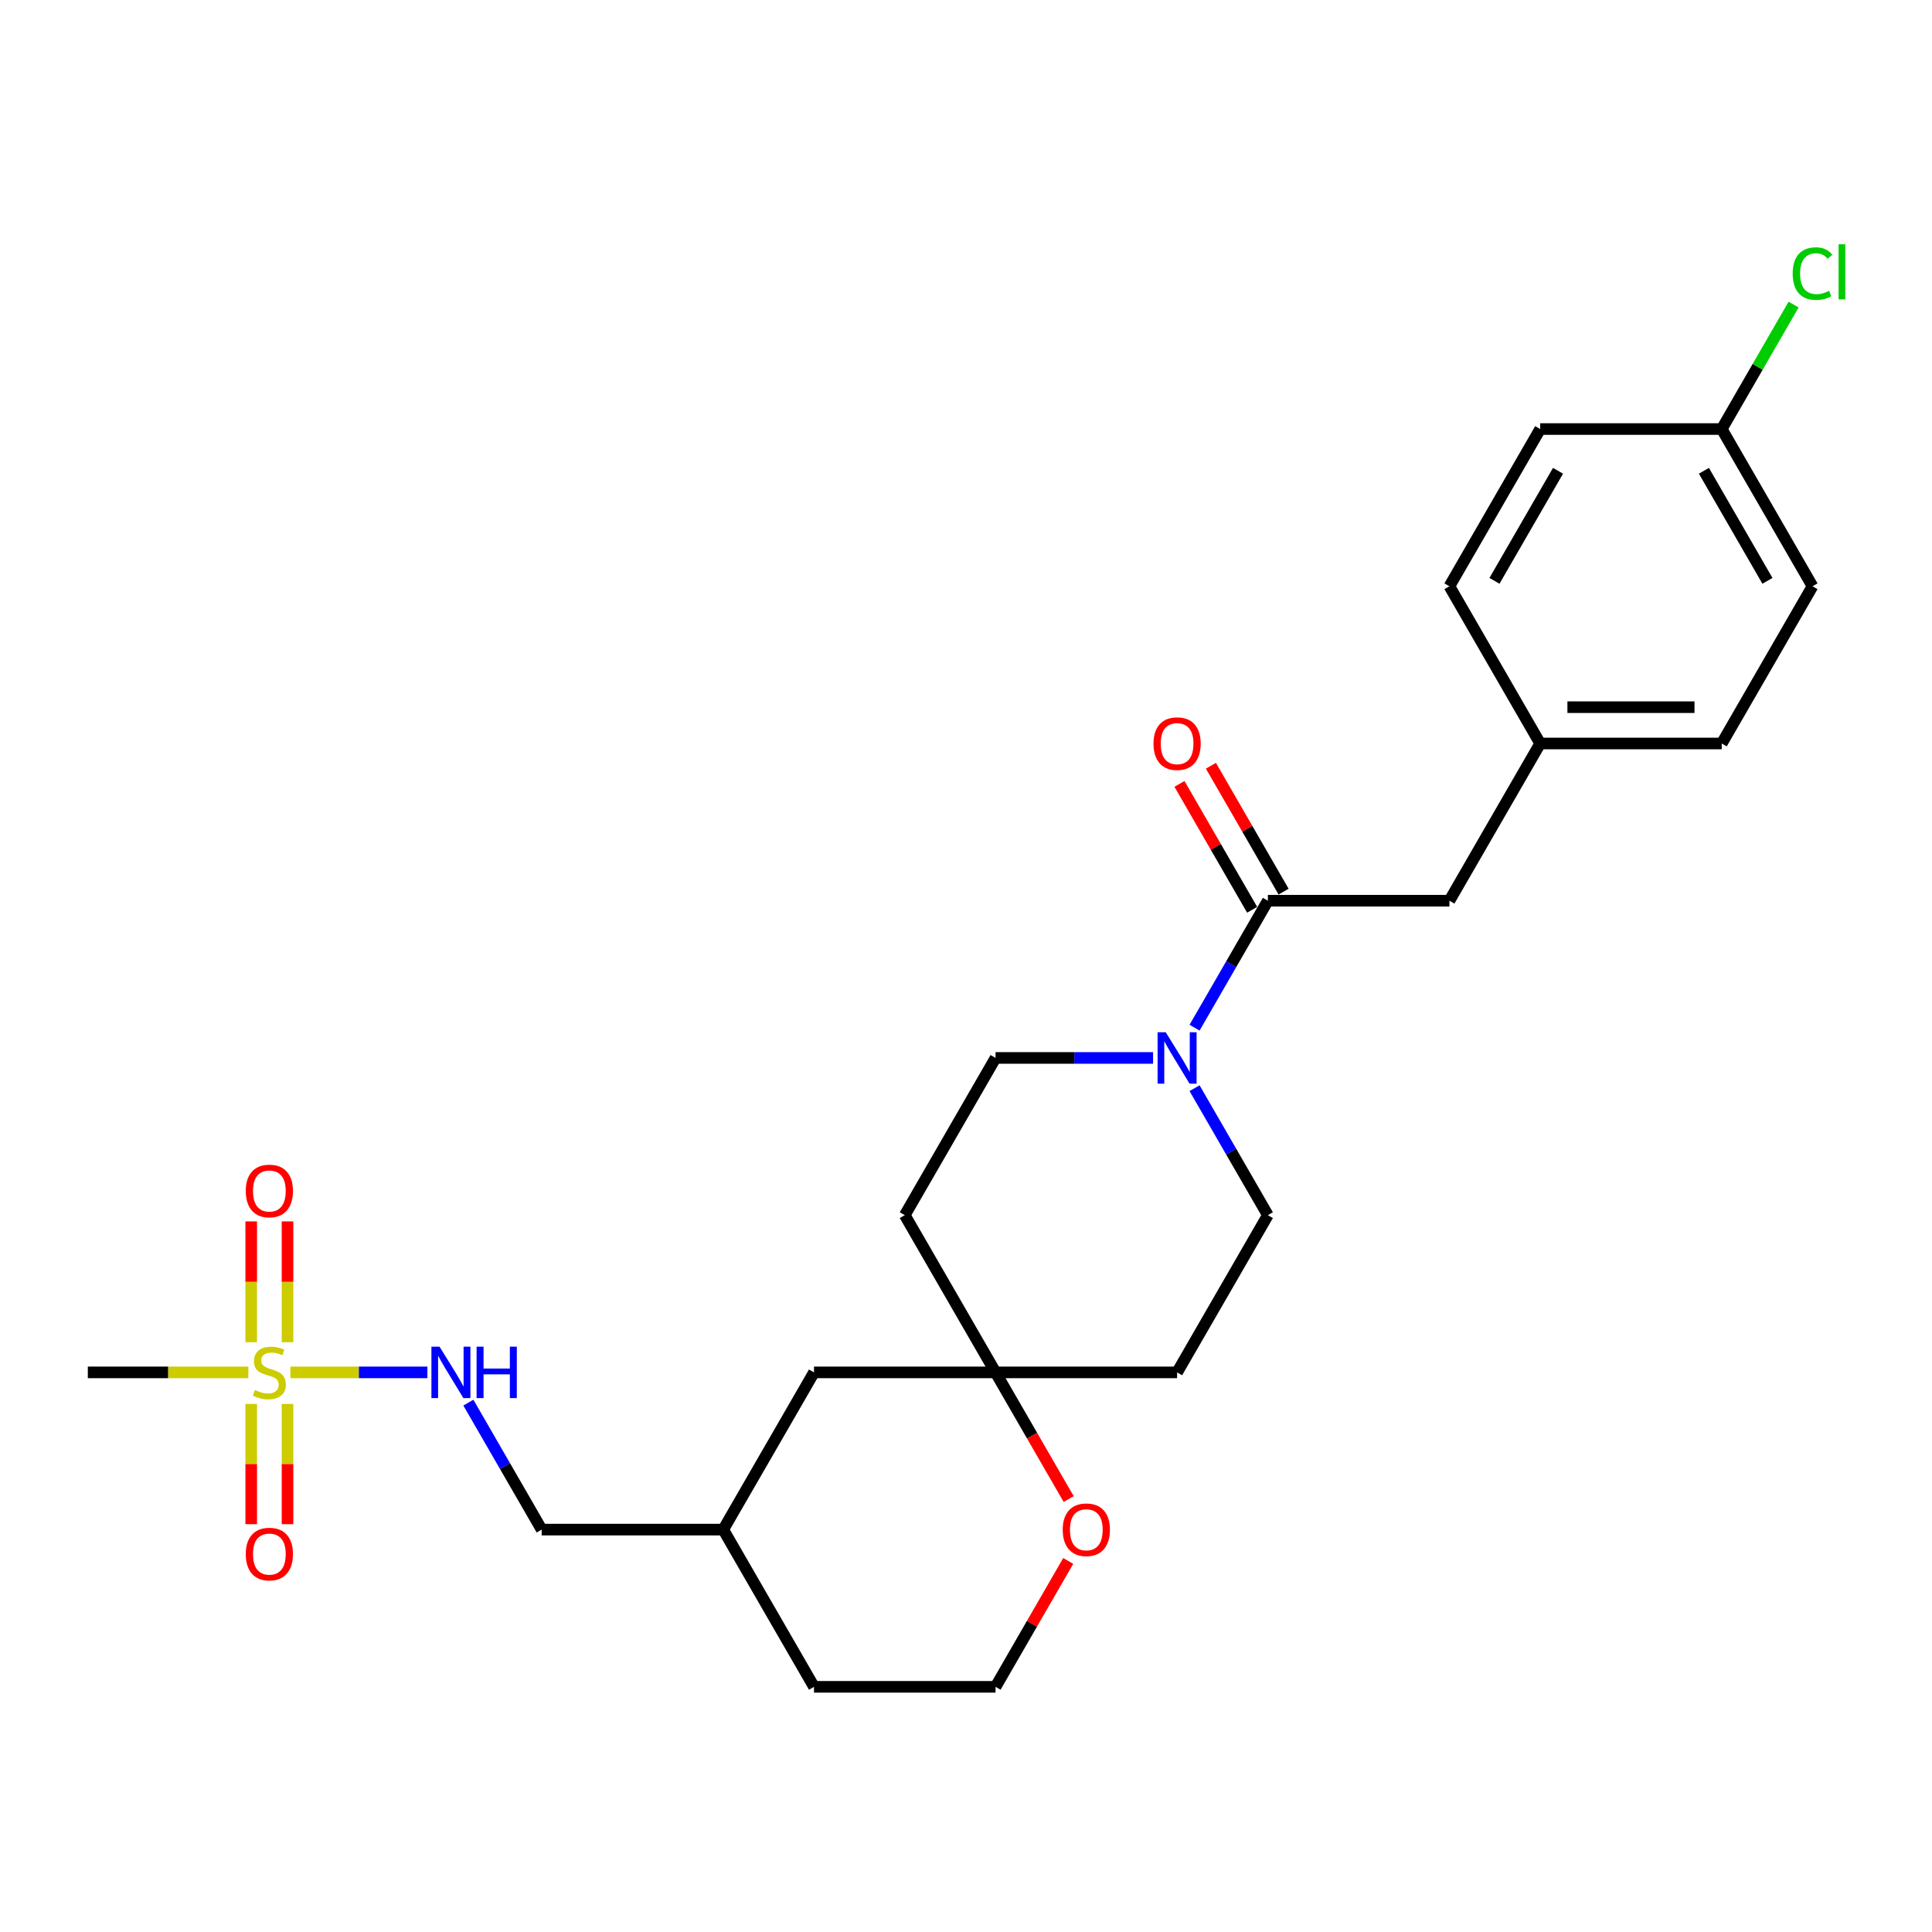 <?xml version='1.0' encoding='iso-8859-1'?>
<svg version='1.1' baseProfile='full'
              xmlns='http://www.w3.org/2000/svg'
                      xmlns:rdkit='http://www.rdkit.org/xml'
                      xmlns:xlink='http://www.w3.org/1999/xlink'
                  xml:space='preserve'
width='1000px' height='1000px' viewBox='0 0 1000 1000'>
<!-- END OF HEADER -->
<rect style='opacity:1.0;fill:#FFFFFF;stroke:none' width='1000' height='1000' x='0' y='0'> </rect>
<path class='bond-3' d='M 150.304,710.345 L 185.763,710.345' style='fill:none;fill-rule:evenodd;stroke:#CCCC00;stroke-width:6px;stroke-linecap:butt;stroke-linejoin:miter;stroke-opacity:1' />
<path class='bond-3' d='M 185.763,710.345 L 221.221,710.345' style='fill:none;fill-rule:evenodd;stroke:#0000FF;stroke-width:6px;stroke-linecap:butt;stroke-linejoin:miter;stroke-opacity:1' />
<path class='bond-4' d='M 130.026,726.676 L 130.026,757.796' style='fill:none;fill-rule:evenodd;stroke:#CCCC00;stroke-width:6px;stroke-linecap:butt;stroke-linejoin:miter;stroke-opacity:1' />
<path class='bond-4' d='M 130.026,757.796 L 130.026,788.915' style='fill:none;fill-rule:evenodd;stroke:#FF0000;stroke-width:6px;stroke-linecap:butt;stroke-linejoin:miter;stroke-opacity:1' />
<path class='bond-4' d='M 148.819,726.676 L 148.819,757.796' style='fill:none;fill-rule:evenodd;stroke:#CCCC00;stroke-width:6px;stroke-linecap:butt;stroke-linejoin:miter;stroke-opacity:1' />
<path class='bond-4' d='M 148.819,757.796 L 148.819,788.915' style='fill:none;fill-rule:evenodd;stroke:#FF0000;stroke-width:6px;stroke-linecap:butt;stroke-linejoin:miter;stroke-opacity:1' />
<path class='bond-5' d='M 148.819,694.727 L 148.819,663.466' style='fill:none;fill-rule:evenodd;stroke:#CCCC00;stroke-width:6px;stroke-linecap:butt;stroke-linejoin:miter;stroke-opacity:1' />
<path class='bond-5' d='M 148.819,663.466 L 148.819,632.205' style='fill:none;fill-rule:evenodd;stroke:#FF0000;stroke-width:6px;stroke-linecap:butt;stroke-linejoin:miter;stroke-opacity:1' />
<path class='bond-5' d='M 130.026,694.727 L 130.026,663.466' style='fill:none;fill-rule:evenodd;stroke:#CCCC00;stroke-width:6px;stroke-linecap:butt;stroke-linejoin:miter;stroke-opacity:1' />
<path class='bond-5' d='M 130.026,663.466 L 130.026,632.205' style='fill:none;fill-rule:evenodd;stroke:#FF0000;stroke-width:6px;stroke-linecap:butt;stroke-linejoin:miter;stroke-opacity:1' />
<path class='bond-15' d='M 128.541,710.345 L 86.998,710.345' style='fill:none;fill-rule:evenodd;stroke:#CCCC00;stroke-width:6px;stroke-linecap:butt;stroke-linejoin:miter;stroke-opacity:1' />
<path class='bond-15' d='M 86.998,710.345 L 45.455,710.345' style='fill:none;fill-rule:evenodd;stroke:#000000;stroke-width:6px;stroke-linecap:butt;stroke-linejoin:miter;stroke-opacity:1' />
<path class='bond-0' d='M 596.821,547.587 L 556.058,547.587' style='fill:none;fill-rule:evenodd;stroke:#0000FF;stroke-width:6px;stroke-linecap:butt;stroke-linejoin:miter;stroke-opacity:1' />
<path class='bond-0' d='M 556.058,547.587 L 515.295,547.587' style='fill:none;fill-rule:evenodd;stroke:#000000;stroke-width:6px;stroke-linecap:butt;stroke-linejoin:miter;stroke-opacity:1' />
<path class='bond-1' d='M 618.301,531.932 L 637.274,499.07' style='fill:none;fill-rule:evenodd;stroke:#0000FF;stroke-width:6px;stroke-linecap:butt;stroke-linejoin:miter;stroke-opacity:1' />
<path class='bond-1' d='M 637.274,499.07 L 656.247,466.208' style='fill:none;fill-rule:evenodd;stroke:#000000;stroke-width:6px;stroke-linecap:butt;stroke-linejoin:miter;stroke-opacity:1' />
<path class='bond-27' d='M 618.301,563.242 L 637.274,596.104' style='fill:none;fill-rule:evenodd;stroke:#0000FF;stroke-width:6px;stroke-linecap:butt;stroke-linejoin:miter;stroke-opacity:1' />
<path class='bond-27' d='M 637.274,596.104 L 656.247,628.966' style='fill:none;fill-rule:evenodd;stroke:#000000;stroke-width:6px;stroke-linecap:butt;stroke-linejoin:miter;stroke-opacity:1' />
<path class='bond-6' d='M 656.247,466.208 L 750.215,466.208' style='fill:none;fill-rule:evenodd;stroke:#000000;stroke-width:6px;stroke-linecap:butt;stroke-linejoin:miter;stroke-opacity:1' />
<path class='bond-10' d='M 664.385,461.51 L 645.575,428.93' style='fill:none;fill-rule:evenodd;stroke:#000000;stroke-width:6px;stroke-linecap:butt;stroke-linejoin:miter;stroke-opacity:1' />
<path class='bond-10' d='M 645.575,428.93 L 626.764,396.35' style='fill:none;fill-rule:evenodd;stroke:#FF0000;stroke-width:6px;stroke-linecap:butt;stroke-linejoin:miter;stroke-opacity:1' />
<path class='bond-10' d='M 648.109,470.907 L 629.299,438.327' style='fill:none;fill-rule:evenodd;stroke:#000000;stroke-width:6px;stroke-linecap:butt;stroke-linejoin:miter;stroke-opacity:1' />
<path class='bond-10' d='M 629.299,438.327 L 610.489,405.747' style='fill:none;fill-rule:evenodd;stroke:#FF0000;stroke-width:6px;stroke-linecap:butt;stroke-linejoin:miter;stroke-opacity:1' />
<path class='bond-2' d='M 515.295,710.345 L 421.327,710.345' style='fill:none;fill-rule:evenodd;stroke:#000000;stroke-width:6px;stroke-linecap:butt;stroke-linejoin:miter;stroke-opacity:1' />
<path class='bond-11' d='M 515.295,710.345 L 609.263,710.345' style='fill:none;fill-rule:evenodd;stroke:#000000;stroke-width:6px;stroke-linecap:butt;stroke-linejoin:miter;stroke-opacity:1' />
<path class='bond-12' d='M 515.295,710.345 L 468.311,628.966' style='fill:none;fill-rule:evenodd;stroke:#000000;stroke-width:6px;stroke-linecap:butt;stroke-linejoin:miter;stroke-opacity:1' />
<path class='bond-26' d='M 515.295,710.345 L 534.224,743.131' style='fill:none;fill-rule:evenodd;stroke:#000000;stroke-width:6px;stroke-linecap:butt;stroke-linejoin:miter;stroke-opacity:1' />
<path class='bond-26' d='M 534.224,743.131 L 553.153,775.918' style='fill:none;fill-rule:evenodd;stroke:#FF0000;stroke-width:6px;stroke-linecap:butt;stroke-linejoin:miter;stroke-opacity:1' />
<path class='bond-17' d='M 242.429,726 L 261.402,758.861' style='fill:none;fill-rule:evenodd;stroke:#0000FF;stroke-width:6px;stroke-linecap:butt;stroke-linejoin:miter;stroke-opacity:1' />
<path class='bond-17' d='M 261.402,758.861 L 280.375,791.723' style='fill:none;fill-rule:evenodd;stroke:#000000;stroke-width:6px;stroke-linecap:butt;stroke-linejoin:miter;stroke-opacity:1' />
<path class='bond-14' d='M 750.215,466.208 L 797.199,384.83' style='fill:none;fill-rule:evenodd;stroke:#000000;stroke-width:6px;stroke-linecap:butt;stroke-linejoin:miter;stroke-opacity:1' />
<path class='bond-7' d='M 656.247,628.966 L 609.263,710.345' style='fill:none;fill-rule:evenodd;stroke:#000000;stroke-width:6px;stroke-linecap:butt;stroke-linejoin:miter;stroke-opacity:1' />
<path class='bond-8' d='M 515.295,547.587 L 468.311,628.966' style='fill:none;fill-rule:evenodd;stroke:#000000;stroke-width:6px;stroke-linecap:butt;stroke-linejoin:miter;stroke-opacity:1' />
<path class='bond-9' d='M 552.915,807.942 L 534.105,840.522' style='fill:none;fill-rule:evenodd;stroke:#FF0000;stroke-width:6px;stroke-linecap:butt;stroke-linejoin:miter;stroke-opacity:1' />
<path class='bond-9' d='M 534.105,840.522 L 515.295,873.102' style='fill:none;fill-rule:evenodd;stroke:#000000;stroke-width:6px;stroke-linecap:butt;stroke-linejoin:miter;stroke-opacity:1' />
<path class='bond-13' d='M 421.327,710.345 L 374.343,791.723' style='fill:none;fill-rule:evenodd;stroke:#000000;stroke-width:6px;stroke-linecap:butt;stroke-linejoin:miter;stroke-opacity:1' />
<path class='bond-20' d='M 797.199,384.83 L 750.215,303.451' style='fill:none;fill-rule:evenodd;stroke:#000000;stroke-width:6px;stroke-linecap:butt;stroke-linejoin:miter;stroke-opacity:1' />
<path class='bond-21' d='M 797.199,384.83 L 891.167,384.83' style='fill:none;fill-rule:evenodd;stroke:#000000;stroke-width:6px;stroke-linecap:butt;stroke-linejoin:miter;stroke-opacity:1' />
<path class='bond-21' d='M 811.294,366.036 L 877.071,366.036' style='fill:none;fill-rule:evenodd;stroke:#000000;stroke-width:6px;stroke-linecap:butt;stroke-linejoin:miter;stroke-opacity:1' />
<path class='bond-16' d='M 891.167,222.072 L 938.151,303.451' style='fill:none;fill-rule:evenodd;stroke:#000000;stroke-width:6px;stroke-linecap:butt;stroke-linejoin:miter;stroke-opacity:1' />
<path class='bond-16' d='M 881.939,243.676 L 914.827,300.641' style='fill:none;fill-rule:evenodd;stroke:#000000;stroke-width:6px;stroke-linecap:butt;stroke-linejoin:miter;stroke-opacity:1' />
<path class='bond-18' d='M 891.167,222.072 L 909.765,189.859' style='fill:none;fill-rule:evenodd;stroke:#000000;stroke-width:6px;stroke-linecap:butt;stroke-linejoin:miter;stroke-opacity:1' />
<path class='bond-18' d='M 909.765,189.859 L 928.364,157.646' style='fill:none;fill-rule:evenodd;stroke:#00CC00;stroke-width:6px;stroke-linecap:butt;stroke-linejoin:miter;stroke-opacity:1' />
<path class='bond-28' d='M 891.167,222.072 L 797.199,222.072' style='fill:none;fill-rule:evenodd;stroke:#000000;stroke-width:6px;stroke-linecap:butt;stroke-linejoin:miter;stroke-opacity:1' />
<path class='bond-24' d='M 280.375,791.723 L 374.343,791.723' style='fill:none;fill-rule:evenodd;stroke:#000000;stroke-width:6px;stroke-linecap:butt;stroke-linejoin:miter;stroke-opacity:1' />
<path class='bond-19' d='M 515.295,873.102 L 421.327,873.102' style='fill:none;fill-rule:evenodd;stroke:#000000;stroke-width:6px;stroke-linecap:butt;stroke-linejoin:miter;stroke-opacity:1' />
<path class='bond-23' d='M 750.215,303.451 L 797.199,222.072' style='fill:none;fill-rule:evenodd;stroke:#000000;stroke-width:6px;stroke-linecap:butt;stroke-linejoin:miter;stroke-opacity:1' />
<path class='bond-23' d='M 773.538,300.641 L 806.427,243.676' style='fill:none;fill-rule:evenodd;stroke:#000000;stroke-width:6px;stroke-linecap:butt;stroke-linejoin:miter;stroke-opacity:1' />
<path class='bond-22' d='M 891.167,384.83 L 938.151,303.451' style='fill:none;fill-rule:evenodd;stroke:#000000;stroke-width:6px;stroke-linecap:butt;stroke-linejoin:miter;stroke-opacity:1' />
<path class='bond-25' d='M 374.343,791.723 L 421.327,873.102' style='fill:none;fill-rule:evenodd;stroke:#000000;stroke-width:6px;stroke-linecap:butt;stroke-linejoin:miter;stroke-opacity:1' />
<path  class='atom-0' d='M 131.905 719.478
Q 132.206 719.591, 133.446 720.117
Q 134.687 720.643, 136.04 720.982
Q 137.43 721.282, 138.784 721.282
Q 141.302 721.282, 142.768 720.08
Q 144.234 718.839, 144.234 716.697
Q 144.234 715.231, 143.482 714.329
Q 142.768 713.427, 141.64 712.938
Q 140.513 712.449, 138.633 711.886
Q 136.265 711.171, 134.837 710.495
Q 133.446 709.818, 132.431 708.39
Q 131.454 706.962, 131.454 704.556
Q 131.454 701.211, 133.709 699.144
Q 136.002 697.076, 140.513 697.076
Q 143.595 697.076, 147.09 698.542
L 146.226 701.436
Q 143.031 700.121, 140.625 700.121
Q 138.032 700.121, 136.604 701.211
Q 135.175 702.263, 135.213 704.105
Q 135.213 705.533, 135.927 706.398
Q 136.679 707.262, 137.731 707.751
Q 138.821 708.24, 140.625 708.803
Q 143.031 709.555, 144.459 710.307
Q 145.888 711.059, 146.902 712.6
Q 147.955 714.103, 147.955 716.697
Q 147.955 720.38, 145.474 722.372
Q 143.031 724.327, 138.934 724.327
Q 136.566 724.327, 134.762 723.801
Q 132.995 723.312, 130.89 722.448
L 131.905 719.478
' fill='#CCCC00'/>
<path  class='atom-1' d='M 603.38 534.281
L 612.1 548.376
Q 612.965 549.767, 614.356 552.286
Q 615.746 554.804, 615.822 554.954
L 615.822 534.281
L 619.355 534.281
L 619.355 560.893
L 615.709 560.893
L 606.35 545.482
Q 605.26 543.678, 604.094 541.611
Q 602.967 539.543, 602.628 538.904
L 602.628 560.893
L 599.17 560.893
L 599.17 534.281
L 603.38 534.281
' fill='#0000FF'/>
<path  class='atom-4' d='M 227.508 697.039
L 236.228 711.134
Q 237.093 712.525, 238.484 715.043
Q 239.874 717.561, 239.95 717.712
L 239.95 697.039
L 243.483 697.039
L 243.483 723.65
L 239.837 723.65
L 230.478 708.24
Q 229.388 706.435, 228.222 704.368
Q 227.095 702.301, 226.756 701.662
L 226.756 723.65
L 223.298 723.65
L 223.298 697.039
L 227.508 697.039
' fill='#0000FF'/>
<path  class='atom-4' d='M 246.678 697.039
L 250.286 697.039
L 250.286 708.352
L 263.893 708.352
L 263.893 697.039
L 267.501 697.039
L 267.501 723.65
L 263.893 723.65
L 263.893 711.359
L 250.286 711.359
L 250.286 723.65
L 246.678 723.65
L 246.678 697.039
' fill='#0000FF'/>
<path  class='atom-5' d='M 127.207 804.388
Q 127.207 797.998, 130.364 794.427
Q 133.521 790.856, 139.423 790.856
Q 145.324 790.856, 148.481 794.427
Q 151.638 797.998, 151.638 804.388
Q 151.638 810.853, 148.443 814.536
Q 145.249 818.182, 139.423 818.182
Q 133.559 818.182, 130.364 814.536
Q 127.207 810.89, 127.207 804.388
M 139.423 815.175
Q 143.482 815.175, 145.662 812.469
Q 147.88 809.725, 147.88 804.388
Q 147.88 799.163, 145.662 796.532
Q 143.482 793.863, 139.423 793.863
Q 135.363 793.863, 133.145 796.494
Q 130.965 799.125, 130.965 804.388
Q 130.965 809.763, 133.145 812.469
Q 135.363 815.175, 139.423 815.175
' fill='#FF0000'/>
<path  class='atom-6' d='M 127.207 616.452
Q 127.207 610.062, 130.364 606.491
Q 133.521 602.92, 139.423 602.92
Q 145.324 602.92, 148.481 606.491
Q 151.638 610.062, 151.638 616.452
Q 151.638 622.917, 148.443 626.6
Q 145.249 630.246, 139.423 630.246
Q 133.559 630.246, 130.364 626.6
Q 127.207 622.954, 127.207 616.452
M 139.423 627.239
Q 143.482 627.239, 145.662 624.533
Q 147.88 621.789, 147.88 616.452
Q 147.88 611.227, 145.662 608.596
Q 143.482 605.927, 139.423 605.927
Q 135.363 605.927, 133.145 608.558
Q 130.965 611.189, 130.965 616.452
Q 130.965 621.827, 133.145 624.533
Q 135.363 627.239, 139.423 627.239
' fill='#FF0000'/>
<path  class='atom-10' d='M 550.063 791.798
Q 550.063 785.409, 553.22 781.838
Q 556.377 778.267, 562.279 778.267
Q 568.18 778.267, 571.337 781.838
Q 574.494 785.409, 574.494 791.798
Q 574.494 798.263, 571.3 801.947
Q 568.105 805.593, 562.279 805.593
Q 556.415 805.593, 553.22 801.947
Q 550.063 798.301, 550.063 791.798
M 562.279 802.586
Q 566.338 802.586, 568.518 799.88
Q 570.736 797.136, 570.736 791.798
Q 570.736 786.574, 568.518 783.943
Q 566.338 781.274, 562.279 781.274
Q 558.219 781.274, 556.002 783.905
Q 553.822 786.536, 553.822 791.798
Q 553.822 797.173, 556.002 799.88
Q 558.219 802.586, 562.279 802.586
' fill='#FF0000'/>
<path  class='atom-11' d='M 597.047 384.905
Q 597.047 378.515, 600.204 374.944
Q 603.361 371.374, 609.263 371.374
Q 615.164 371.374, 618.321 374.944
Q 621.478 378.515, 621.478 384.905
Q 621.478 391.37, 618.284 395.053
Q 615.089 398.699, 609.263 398.699
Q 603.399 398.699, 600.204 395.053
Q 597.047 391.408, 597.047 384.905
M 609.263 395.692
Q 613.322 395.692, 615.502 392.986
Q 617.72 390.242, 617.72 384.905
Q 617.72 379.68, 615.502 377.049
Q 613.322 374.381, 609.263 374.381
Q 605.203 374.381, 602.986 377.012
Q 600.806 379.643, 600.806 384.905
Q 600.806 390.28, 602.986 392.986
Q 605.203 395.692, 609.263 395.692
' fill='#FF0000'/>
<path  class='atom-19' d='M 927.889 141.615
Q 927.889 134.999, 930.972 131.541
Q 934.091 128.046, 939.992 128.046
Q 945.48 128.046, 948.412 131.917
L 945.931 133.947
Q 943.789 131.128, 939.992 131.128
Q 935.971 131.128, 933.828 133.834
Q 931.723 136.503, 931.723 141.615
Q 931.723 146.877, 933.903 149.583
Q 936.121 152.289, 940.406 152.289
Q 943.338 152.289, 946.758 150.523
L 947.811 153.342
Q 946.42 154.244, 944.315 154.77
Q 942.21 155.296, 939.88 155.296
Q 934.091 155.296, 930.972 151.763
Q 927.889 148.23, 927.889 141.615
' fill='#00CC00'/>
<path  class='atom-19' d='M 951.645 126.429
L 955.103 126.429
L 955.103 154.958
L 951.645 154.958
L 951.645 126.429
' fill='#00CC00'/>
</svg>
